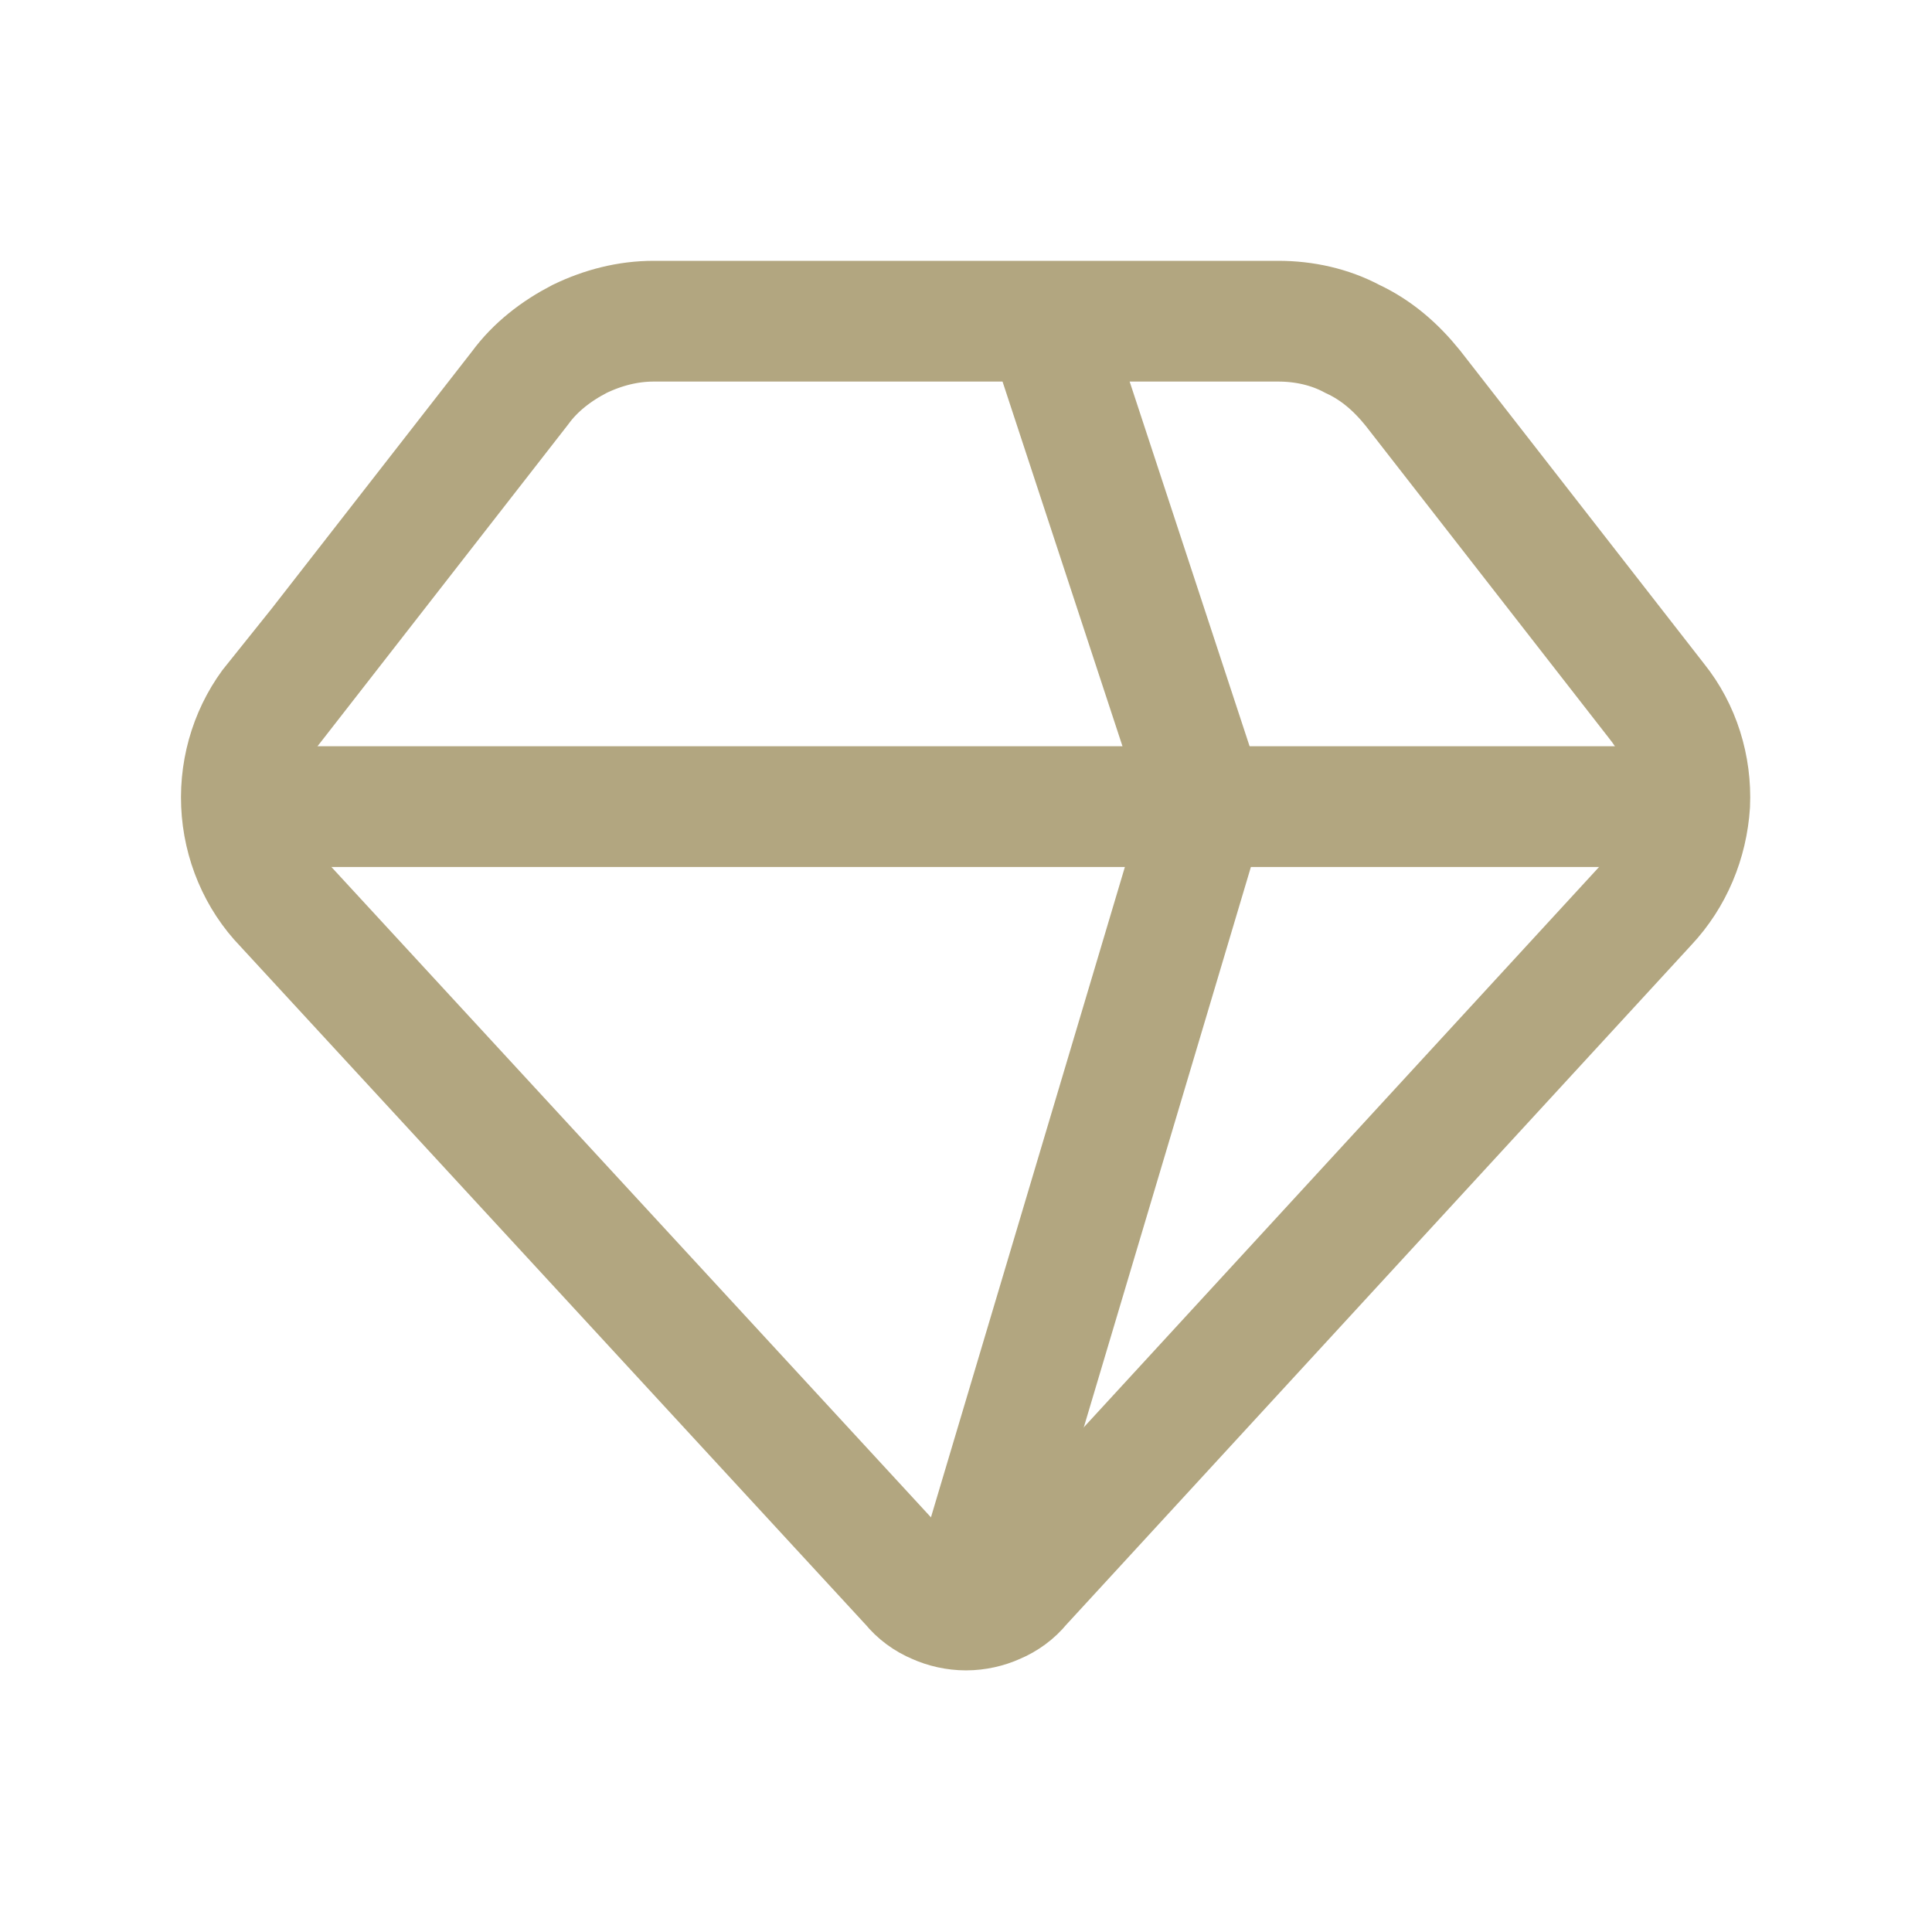 <?xml version="1.0" encoding="UTF-8"?> <svg xmlns="http://www.w3.org/2000/svg" width="24" height="24" viewBox="0 0 24 24" fill="none"> <g clip-path="url(#clip0_1_289)"> <path d="M3.43 8.71L6.46 4.82C6.65 4.56 6.91 4.36 7.2 4.21C7.49 4.07 7.8 3.99 8.12 3.99H15.88C16.2 3.99 16.52 4.06 16.8 4.21C17.1 4.35 17.34 4.56 17.55 4.82L20.58 8.71C20.87 9.07 21.01 9.53 20.99 9.99C20.96 10.45 20.78 10.89 20.46 11.23L12.68 19.69C12.6 19.79 12.49 19.87 12.37 19.92C12.26 19.97 12.13 20 12 20C11.87 20 11.74 19.97 11.63 19.92C11.51 19.87 11.4 19.79 11.32 19.69L3.53 11.24C3.21 10.91 3.02 10.46 3 9.99C2.98 9.52 3.13 9.06 3.42 8.7L3.43 8.71Z" stroke="#B2A680" stroke-width="1.5" stroke-miterlimit="10"></path> <path d="M3.1 10.02H20.91" stroke="#B2A680" stroke-width="1.5" stroke-miterlimit="10"></path> <path d="M13 4L14.98 10.02L12.01 19.98" stroke="#B2A680" stroke-width="1.5" stroke-miterlimit="10"></path> </g> <defs> <clipPath id="clip0_1_289"> <rect width="24" height="24" fill="white"></rect> </clipPath> </defs> </svg> 